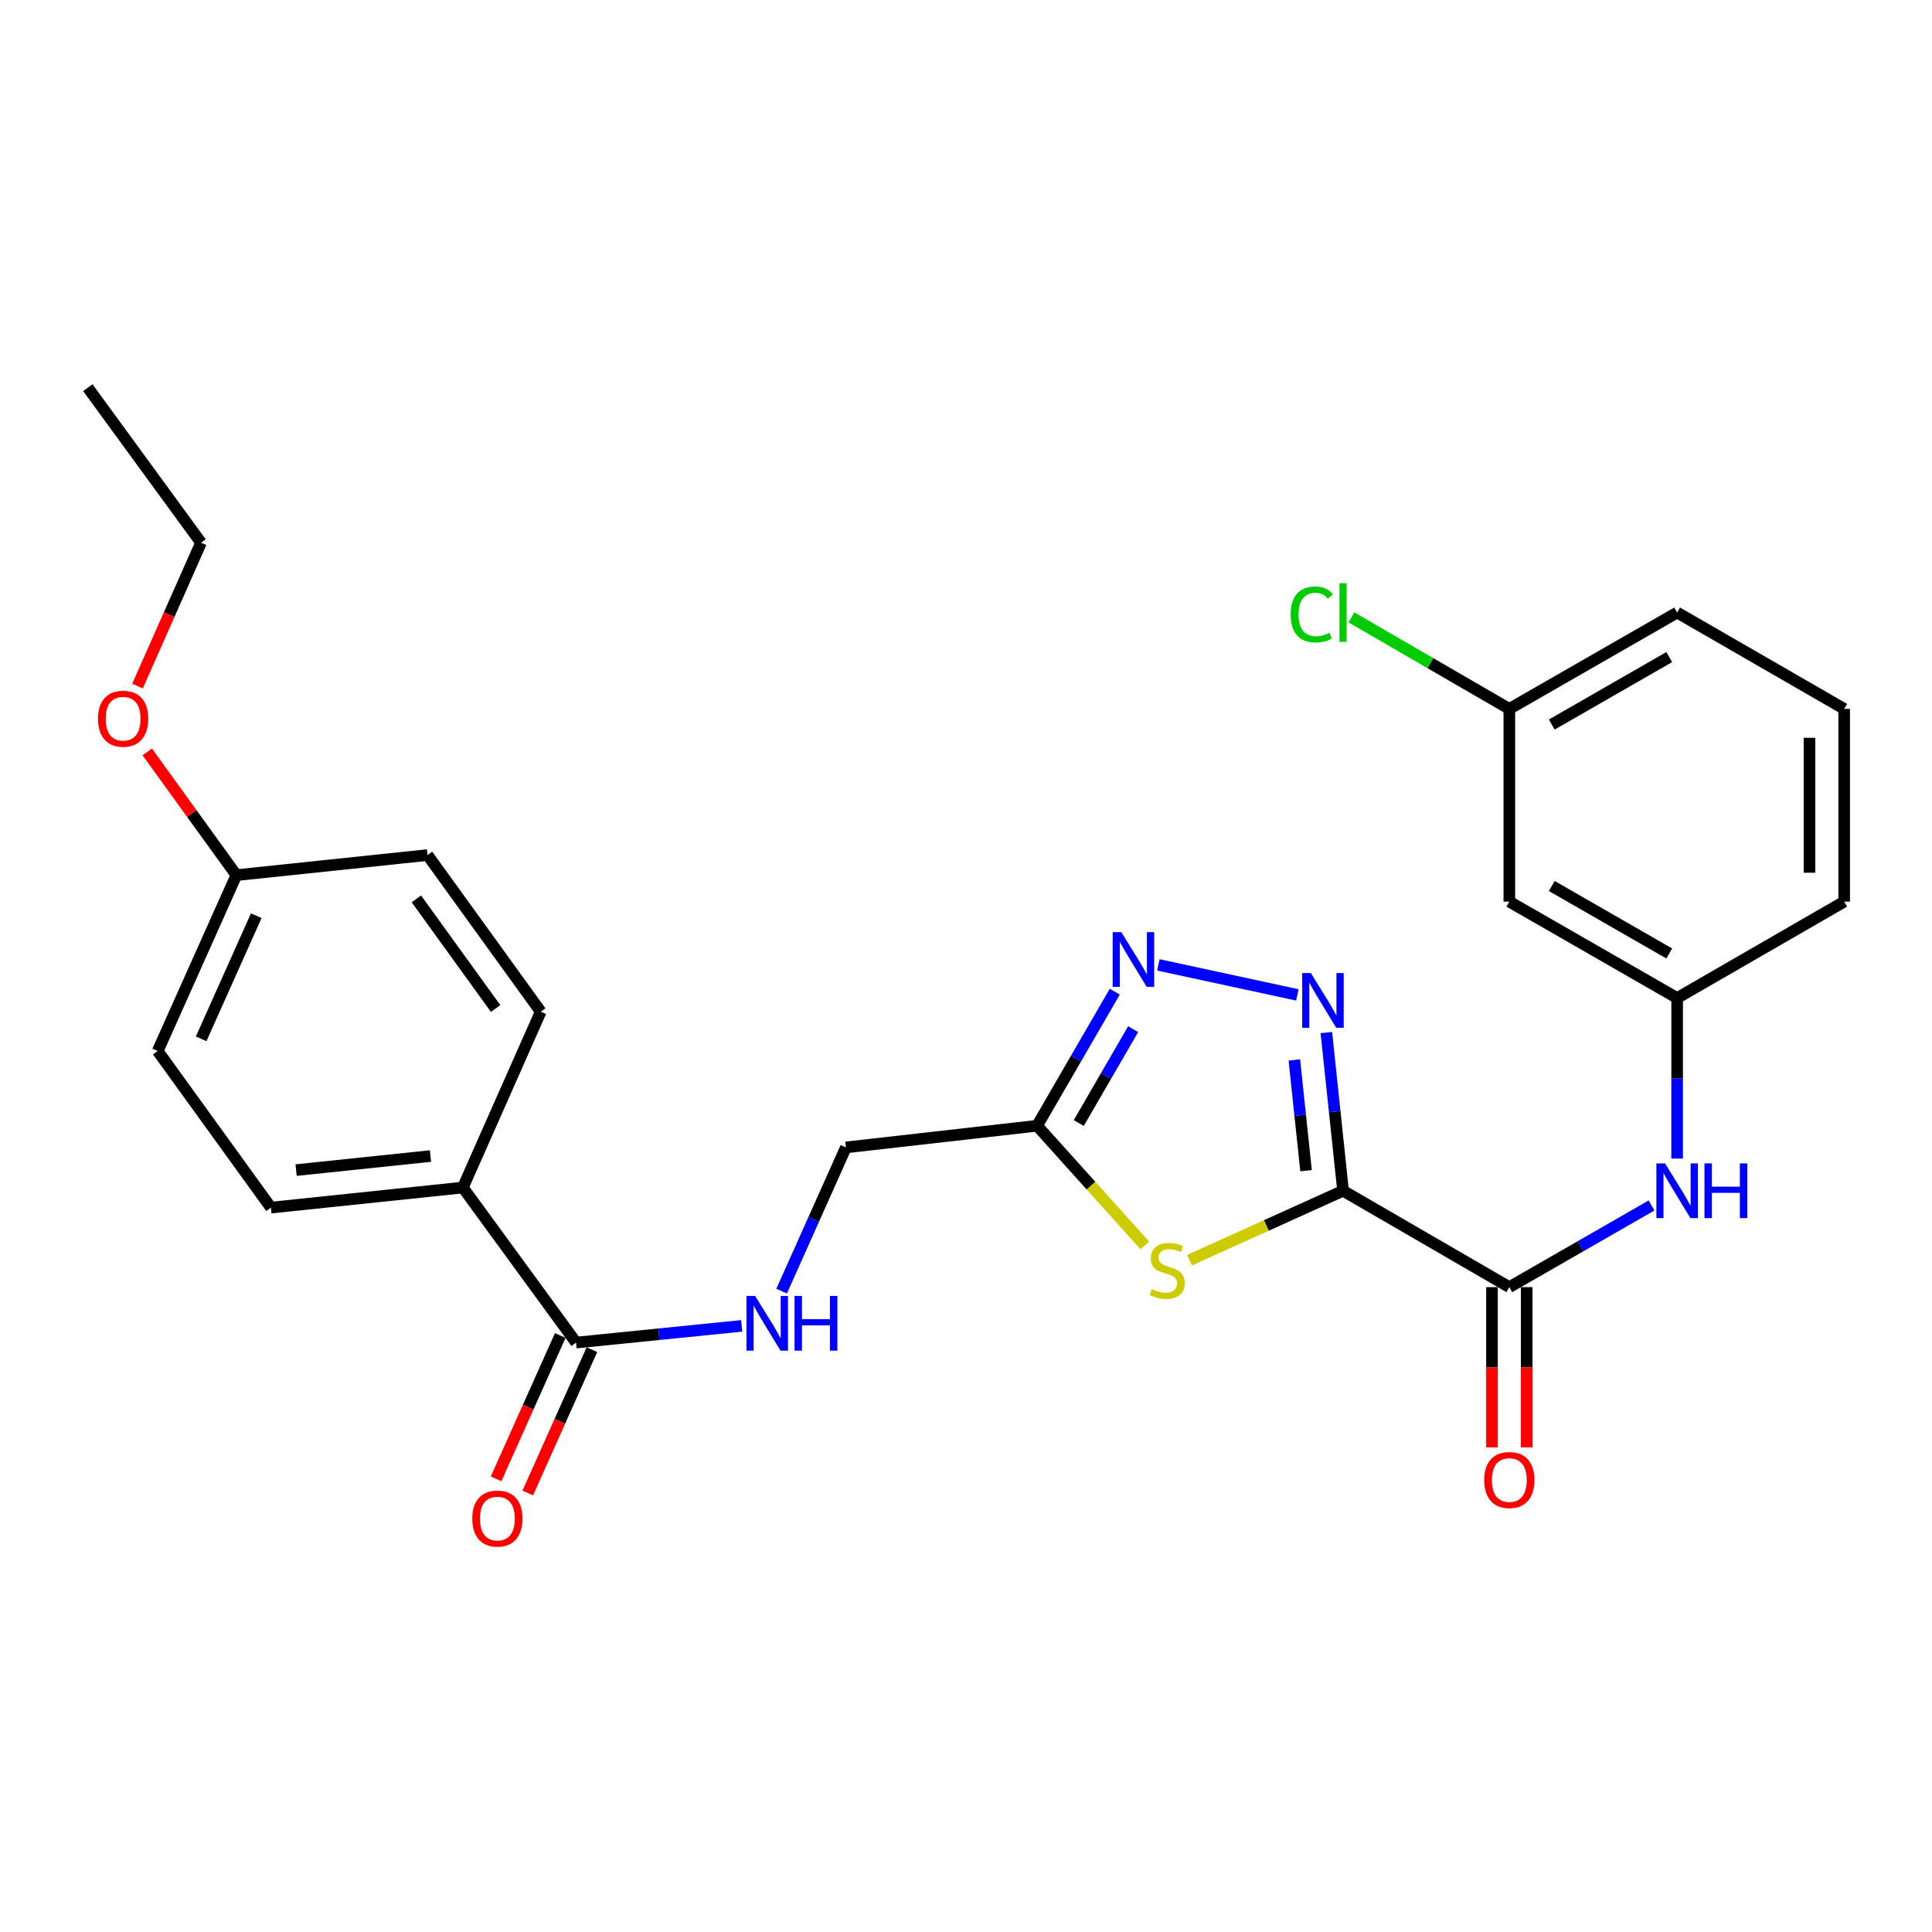 <?xml version='1.0' encoding='iso-8859-1'?>
<svg version='1.1' baseProfile='full'
              xmlns='http://www.w3.org/2000/svg'
                      xmlns:rdkit='http://www.rdkit.org/xml'
                      xmlns:xlink='http://www.w3.org/1999/xlink'
                  xml:space='preserve'
width='1000px' height='1000px' viewBox='0 0 1000 1000'>
<!-- END OF HEADER -->
<rect style='opacity:1.0;fill:#FFFFFF;stroke:none' width='1000' height='1000' x='0' y='0'> </rect>
<path class='bond-0' d='M 695.167,616.335 L 690.843,575.398' style='fill:none;fill-rule:evenodd;stroke:#000000;stroke-width:6px;stroke-linecap:butt;stroke-linejoin:miter;stroke-opacity:1' />
<path class='bond-0' d='M 690.843,575.398 L 686.519,534.46' style='fill:none;fill-rule:evenodd;stroke:#0000FF;stroke-width:6px;stroke-linecap:butt;stroke-linejoin:miter;stroke-opacity:1' />
<path class='bond-0' d='M 676.011,605.941 L 672.984,577.284' style='fill:none;fill-rule:evenodd;stroke:#000000;stroke-width:6px;stroke-linecap:butt;stroke-linejoin:miter;stroke-opacity:1' />
<path class='bond-0' d='M 672.984,577.284 L 669.957,548.628' style='fill:none;fill-rule:evenodd;stroke:#0000FF;stroke-width:6px;stroke-linecap:butt;stroke-linejoin:miter;stroke-opacity:1' />
<path class='bond-1' d='M 695.167,616.335 L 655.442,634.3' style='fill:none;fill-rule:evenodd;stroke:#000000;stroke-width:6px;stroke-linecap:butt;stroke-linejoin:miter;stroke-opacity:1' />
<path class='bond-1' d='M 655.442,634.3 L 615.716,652.264' style='fill:none;fill-rule:evenodd;stroke:#CCCC00;stroke-width:6px;stroke-linecap:butt;stroke-linejoin:miter;stroke-opacity:1' />
<path class='bond-3' d='M 695.167,616.335 L 781.228,666.22' style='fill:none;fill-rule:evenodd;stroke:#000000;stroke-width:6px;stroke-linecap:butt;stroke-linejoin:miter;stroke-opacity:1' />
<path class='bond-2' d='M 671.512,514.962 L 599.569,499.422' style='fill:none;fill-rule:evenodd;stroke:#0000FF;stroke-width:6px;stroke-linecap:butt;stroke-linejoin:miter;stroke-opacity:1' />
<path class='bond-4' d='M 592.542,644.617 L 564.668,613.65' style='fill:none;fill-rule:evenodd;stroke:#CCCC00;stroke-width:6px;stroke-linecap:butt;stroke-linejoin:miter;stroke-opacity:1' />
<path class='bond-4' d='M 564.668,613.65 L 536.795,582.684' style='fill:none;fill-rule:evenodd;stroke:#000000;stroke-width:6px;stroke-linecap:butt;stroke-linejoin:miter;stroke-opacity:1' />
<path class='bond-27' d='M 577.013,513.28 L 556.904,547.982' style='fill:none;fill-rule:evenodd;stroke:#0000FF;stroke-width:6px;stroke-linecap:butt;stroke-linejoin:miter;stroke-opacity:1' />
<path class='bond-27' d='M 556.904,547.982 L 536.795,582.684' style='fill:none;fill-rule:evenodd;stroke:#000000;stroke-width:6px;stroke-linecap:butt;stroke-linejoin:miter;stroke-opacity:1' />
<path class='bond-27' d='M 586.518,532.694 L 572.442,556.985' style='fill:none;fill-rule:evenodd;stroke:#0000FF;stroke-width:6px;stroke-linecap:butt;stroke-linejoin:miter;stroke-opacity:1' />
<path class='bond-27' d='M 572.442,556.985 L 558.365,581.277' style='fill:none;fill-rule:evenodd;stroke:#000000;stroke-width:6px;stroke-linecap:butt;stroke-linejoin:miter;stroke-opacity:1' />
<path class='bond-6' d='M 781.228,666.22 L 818.035,645.081' style='fill:none;fill-rule:evenodd;stroke:#000000;stroke-width:6px;stroke-linecap:butt;stroke-linejoin:miter;stroke-opacity:1' />
<path class='bond-6' d='M 818.035,645.081 L 854.842,623.942' style='fill:none;fill-rule:evenodd;stroke:#0000FF;stroke-width:6px;stroke-linecap:butt;stroke-linejoin:miter;stroke-opacity:1' />
<path class='bond-10' d='M 772.248,666.22 L 772.248,707.692' style='fill:none;fill-rule:evenodd;stroke:#000000;stroke-width:6px;stroke-linecap:butt;stroke-linejoin:miter;stroke-opacity:1' />
<path class='bond-10' d='M 772.248,707.692 L 772.248,749.164' style='fill:none;fill-rule:evenodd;stroke:#FF0000;stroke-width:6px;stroke-linecap:butt;stroke-linejoin:miter;stroke-opacity:1' />
<path class='bond-10' d='M 790.207,666.22 L 790.207,707.692' style='fill:none;fill-rule:evenodd;stroke:#000000;stroke-width:6px;stroke-linecap:butt;stroke-linejoin:miter;stroke-opacity:1' />
<path class='bond-10' d='M 790.207,707.692 L 790.207,749.164' style='fill:none;fill-rule:evenodd;stroke:#FF0000;stroke-width:6px;stroke-linecap:butt;stroke-linejoin:miter;stroke-opacity:1' />
<path class='bond-13' d='M 536.795,582.684 L 437.844,593.898' style='fill:none;fill-rule:evenodd;stroke:#000000;stroke-width:6px;stroke-linecap:butt;stroke-linejoin:miter;stroke-opacity:1' />
<path class='bond-5' d='M 298.178,694.913 L 341.035,690.592' style='fill:none;fill-rule:evenodd;stroke:#000000;stroke-width:6px;stroke-linecap:butt;stroke-linejoin:miter;stroke-opacity:1' />
<path class='bond-5' d='M 341.035,690.592 L 383.893,686.27' style='fill:none;fill-rule:evenodd;stroke:#0000FF;stroke-width:6px;stroke-linecap:butt;stroke-linejoin:miter;stroke-opacity:1' />
<path class='bond-8' d='M 298.178,694.913 L 239.574,614.669' style='fill:none;fill-rule:evenodd;stroke:#000000;stroke-width:6px;stroke-linecap:butt;stroke-linejoin:miter;stroke-opacity:1' />
<path class='bond-11' d='M 289.982,691.246 L 273.381,728.349' style='fill:none;fill-rule:evenodd;stroke:#000000;stroke-width:6px;stroke-linecap:butt;stroke-linejoin:miter;stroke-opacity:1' />
<path class='bond-11' d='M 273.381,728.349 L 256.779,765.452' style='fill:none;fill-rule:evenodd;stroke:#FF0000;stroke-width:6px;stroke-linecap:butt;stroke-linejoin:miter;stroke-opacity:1' />
<path class='bond-11' d='M 306.374,698.58 L 289.773,735.683' style='fill:none;fill-rule:evenodd;stroke:#000000;stroke-width:6px;stroke-linecap:butt;stroke-linejoin:miter;stroke-opacity:1' />
<path class='bond-11' d='M 289.773,735.683 L 273.172,772.786' style='fill:none;fill-rule:evenodd;stroke:#FF0000;stroke-width:6px;stroke-linecap:butt;stroke-linejoin:miter;stroke-opacity:1' />
<path class='bond-9' d='M 868.086,599.681 L 868.086,558.129' style='fill:none;fill-rule:evenodd;stroke:#0000FF;stroke-width:6px;stroke-linecap:butt;stroke-linejoin:miter;stroke-opacity:1' />
<path class='bond-9' d='M 868.086,558.129 L 868.086,516.577' style='fill:none;fill-rule:evenodd;stroke:#000000;stroke-width:6px;stroke-linecap:butt;stroke-linejoin:miter;stroke-opacity:1' />
<path class='bond-7' d='M 404.568,668.283 L 421.206,631.09' style='fill:none;fill-rule:evenodd;stroke:#0000FF;stroke-width:6px;stroke-linecap:butt;stroke-linejoin:miter;stroke-opacity:1' />
<path class='bond-7' d='M 421.206,631.09 L 437.844,593.898' style='fill:none;fill-rule:evenodd;stroke:#000000;stroke-width:6px;stroke-linecap:butt;stroke-linejoin:miter;stroke-opacity:1' />
<path class='bond-14' d='M 239.574,614.669 L 140.225,625.065' style='fill:none;fill-rule:evenodd;stroke:#000000;stroke-width:6px;stroke-linecap:butt;stroke-linejoin:miter;stroke-opacity:1' />
<path class='bond-14' d='M 222.803,598.368 L 153.258,605.645' style='fill:none;fill-rule:evenodd;stroke:#000000;stroke-width:6px;stroke-linecap:butt;stroke-linejoin:miter;stroke-opacity:1' />
<path class='bond-15' d='M 239.574,614.669 L 279.881,523.65' style='fill:none;fill-rule:evenodd;stroke:#000000;stroke-width:6px;stroke-linecap:butt;stroke-linejoin:miter;stroke-opacity:1' />
<path class='bond-12' d='M 868.086,516.577 L 781.228,466.683' style='fill:none;fill-rule:evenodd;stroke:#000000;stroke-width:6px;stroke-linecap:butt;stroke-linejoin:miter;stroke-opacity:1' />
<path class='bond-12' d='M 864.002,493.521 L 803.201,458.595' style='fill:none;fill-rule:evenodd;stroke:#000000;stroke-width:6px;stroke-linecap:butt;stroke-linejoin:miter;stroke-opacity:1' />
<path class='bond-23' d='M 868.086,516.577 L 954.545,466.683' style='fill:none;fill-rule:evenodd;stroke:#000000;stroke-width:6px;stroke-linecap:butt;stroke-linejoin:miter;stroke-opacity:1' />
<path class='bond-16' d='M 781.228,466.683 L 781.228,366.924' style='fill:none;fill-rule:evenodd;stroke:#000000;stroke-width:6px;stroke-linecap:butt;stroke-linejoin:miter;stroke-opacity:1' />
<path class='bond-19' d='M 140.225,625.065 L 81.621,544.013' style='fill:none;fill-rule:evenodd;stroke:#000000;stroke-width:6px;stroke-linecap:butt;stroke-linejoin:miter;stroke-opacity:1' />
<path class='bond-18' d='M 279.881,523.65 L 221.287,442.579' style='fill:none;fill-rule:evenodd;stroke:#000000;stroke-width:6px;stroke-linecap:butt;stroke-linejoin:miter;stroke-opacity:1' />
<path class='bond-18' d='M 256.537,522.009 L 215.521,465.259' style='fill:none;fill-rule:evenodd;stroke:#000000;stroke-width:6px;stroke-linecap:butt;stroke-linejoin:miter;stroke-opacity:1' />
<path class='bond-20' d='M 781.228,366.924 L 740.361,343.241' style='fill:none;fill-rule:evenodd;stroke:#000000;stroke-width:6px;stroke-linecap:butt;stroke-linejoin:miter;stroke-opacity:1' />
<path class='bond-20' d='M 740.361,343.241 L 699.494,319.557' style='fill:none;fill-rule:evenodd;stroke:#00CC00;stroke-width:6px;stroke-linecap:butt;stroke-linejoin:miter;stroke-opacity:1' />
<path class='bond-28' d='M 781.228,366.924 L 868.086,317.05' style='fill:none;fill-rule:evenodd;stroke:#000000;stroke-width:6px;stroke-linecap:butt;stroke-linejoin:miter;stroke-opacity:1' />
<path class='bond-28' d='M 803.199,375.017 L 864,340.104' style='fill:none;fill-rule:evenodd;stroke:#000000;stroke-width:6px;stroke-linecap:butt;stroke-linejoin:miter;stroke-opacity:1' />
<path class='bond-17' d='M 122.346,452.974 L 221.287,442.579' style='fill:none;fill-rule:evenodd;stroke:#000000;stroke-width:6px;stroke-linecap:butt;stroke-linejoin:miter;stroke-opacity:1' />
<path class='bond-21' d='M 122.346,452.974 L 99.28,421.079' style='fill:none;fill-rule:evenodd;stroke:#000000;stroke-width:6px;stroke-linecap:butt;stroke-linejoin:miter;stroke-opacity:1' />
<path class='bond-21' d='M 99.28,421.079 L 76.214,389.183' style='fill:none;fill-rule:evenodd;stroke:#FF0000;stroke-width:6px;stroke-linecap:butt;stroke-linejoin:miter;stroke-opacity:1' />
<path class='bond-29' d='M 122.346,452.974 L 81.621,544.013' style='fill:none;fill-rule:evenodd;stroke:#000000;stroke-width:6px;stroke-linecap:butt;stroke-linejoin:miter;stroke-opacity:1' />
<path class='bond-29' d='M 132.63,473.963 L 104.122,537.691' style='fill:none;fill-rule:evenodd;stroke:#000000;stroke-width:6px;stroke-linecap:butt;stroke-linejoin:miter;stroke-opacity:1' />
<path class='bond-25' d='M 71.179,355.113 L 87.619,318.004' style='fill:none;fill-rule:evenodd;stroke:#FF0000;stroke-width:6px;stroke-linecap:butt;stroke-linejoin:miter;stroke-opacity:1' />
<path class='bond-25' d='M 87.619,318.004 L 104.059,280.894' style='fill:none;fill-rule:evenodd;stroke:#000000;stroke-width:6px;stroke-linecap:butt;stroke-linejoin:miter;stroke-opacity:1' />
<path class='bond-22' d='M 954.545,366.924 L 954.545,466.683' style='fill:none;fill-rule:evenodd;stroke:#000000;stroke-width:6px;stroke-linecap:butt;stroke-linejoin:miter;stroke-opacity:1' />
<path class='bond-22' d='M 936.587,381.888 L 936.587,451.719' style='fill:none;fill-rule:evenodd;stroke:#000000;stroke-width:6px;stroke-linecap:butt;stroke-linejoin:miter;stroke-opacity:1' />
<path class='bond-24' d='M 954.545,366.924 L 868.086,317.05' style='fill:none;fill-rule:evenodd;stroke:#000000;stroke-width:6px;stroke-linecap:butt;stroke-linejoin:miter;stroke-opacity:1' />
<path class='bond-26' d='M 104.059,280.894 L 45.455,200.65' style='fill:none;fill-rule:evenodd;stroke:#000000;stroke-width:6px;stroke-linecap:butt;stroke-linejoin:miter;stroke-opacity:1' />
<path  class='atom-1' d='M 678.501 503.664
L 687.781 518.664
Q 688.701 520.144, 690.181 522.824
Q 691.661 525.504, 691.741 525.664
L 691.741 503.664
L 695.501 503.664
L 695.501 531.984
L 691.621 531.984
L 681.661 515.584
Q 680.501 513.664, 679.261 511.464
Q 678.061 509.264, 677.701 508.584
L 677.701 531.984
L 674.021 531.984
L 674.021 503.664
L 678.501 503.664
' fill='#0000FF'/>
<path  class='atom-2' d='M 596.138 667.22
Q 596.458 667.34, 597.778 667.9
Q 599.098 668.46, 600.538 668.82
Q 602.018 669.14, 603.458 669.14
Q 606.138 669.14, 607.698 667.86
Q 609.258 666.54, 609.258 664.26
Q 609.258 662.7, 608.458 661.74
Q 607.698 660.78, 606.498 660.26
Q 605.298 659.74, 603.298 659.14
Q 600.778 658.38, 599.258 657.66
Q 597.778 656.94, 596.698 655.42
Q 595.658 653.9, 595.658 651.34
Q 595.658 647.78, 598.058 645.58
Q 600.498 643.38, 605.298 643.38
Q 608.578 643.38, 612.298 644.94
L 611.378 648.02
Q 607.978 646.62, 605.418 646.62
Q 602.658 646.62, 601.138 647.78
Q 599.618 648.9, 599.658 650.86
Q 599.658 652.38, 600.418 653.3
Q 601.218 654.22, 602.338 654.74
Q 603.498 655.26, 605.418 655.86
Q 607.978 656.66, 609.498 657.46
Q 611.018 658.26, 612.098 659.9
Q 613.218 661.5, 613.218 664.26
Q 613.218 668.18, 610.578 670.3
Q 607.978 672.38, 603.618 672.38
Q 601.098 672.38, 599.178 671.82
Q 597.298 671.3, 595.058 670.38
L 596.138 667.22
' fill='#CCCC00'/>
<path  class='atom-3' d='M 580.399 482.473
L 589.679 497.473
Q 590.599 498.953, 592.079 501.633
Q 593.559 504.313, 593.639 504.473
L 593.639 482.473
L 597.399 482.473
L 597.399 510.793
L 593.519 510.793
L 583.559 494.393
Q 582.399 492.473, 581.159 490.273
Q 579.959 488.073, 579.599 487.393
L 579.599 510.793
L 575.919 510.793
L 575.919 482.473
L 580.399 482.473
' fill='#0000FF'/>
<path  class='atom-7' d='M 861.826 602.175
L 871.106 617.175
Q 872.026 618.655, 873.506 621.335
Q 874.986 624.015, 875.066 624.175
L 875.066 602.175
L 878.826 602.175
L 878.826 630.495
L 874.946 630.495
L 864.986 614.095
Q 863.826 612.175, 862.586 609.975
Q 861.386 607.775, 861.026 607.095
L 861.026 630.495
L 857.346 630.495
L 857.346 602.175
L 861.826 602.175
' fill='#0000FF'/>
<path  class='atom-7' d='M 882.226 602.175
L 886.066 602.175
L 886.066 614.215
L 900.546 614.215
L 900.546 602.175
L 904.386 602.175
L 904.386 630.495
L 900.546 630.495
L 900.546 617.415
L 886.066 617.415
L 886.066 630.495
L 882.226 630.495
L 882.226 602.175
' fill='#0000FF'/>
<path  class='atom-8' d='M 390.859 670.776
L 400.139 685.776
Q 401.059 687.256, 402.539 689.936
Q 404.019 692.616, 404.099 692.776
L 404.099 670.776
L 407.859 670.776
L 407.859 699.096
L 403.979 699.096
L 394.019 682.696
Q 392.859 680.776, 391.619 678.576
Q 390.419 676.376, 390.059 675.696
L 390.059 699.096
L 386.379 699.096
L 386.379 670.776
L 390.859 670.776
' fill='#0000FF'/>
<path  class='atom-8' d='M 411.259 670.776
L 415.099 670.776
L 415.099 682.816
L 429.579 682.816
L 429.579 670.776
L 433.419 670.776
L 433.419 699.096
L 429.579 699.096
L 429.579 686.016
L 415.099 686.016
L 415.099 699.096
L 411.259 699.096
L 411.259 670.776
' fill='#0000FF'/>
<path  class='atom-11' d='M 768.228 766.058
Q 768.228 759.258, 771.588 755.458
Q 774.948 751.658, 781.228 751.658
Q 787.508 751.658, 790.868 755.458
Q 794.228 759.258, 794.228 766.058
Q 794.228 772.938, 790.828 776.858
Q 787.428 780.738, 781.228 780.738
Q 774.988 780.738, 771.588 776.858
Q 768.228 772.978, 768.228 766.058
M 781.228 777.538
Q 785.548 777.538, 787.868 774.658
Q 790.228 771.738, 790.228 766.058
Q 790.228 760.498, 787.868 757.698
Q 785.548 754.858, 781.228 754.858
Q 776.908 754.858, 774.548 757.658
Q 772.228 760.458, 772.228 766.058
Q 772.228 771.778, 774.548 774.658
Q 776.908 777.538, 781.228 777.538
' fill='#FF0000'/>
<path  class='atom-12' d='M 244.453 786.012
Q 244.453 779.212, 247.813 775.412
Q 251.173 771.612, 257.453 771.612
Q 263.733 771.612, 267.093 775.412
Q 270.453 779.212, 270.453 786.012
Q 270.453 792.892, 267.053 796.812
Q 263.653 800.692, 257.453 800.692
Q 251.213 800.692, 247.813 796.812
Q 244.453 792.932, 244.453 786.012
M 257.453 797.492
Q 261.773 797.492, 264.093 794.612
Q 266.453 791.692, 266.453 786.012
Q 266.453 780.452, 264.093 777.652
Q 261.773 774.812, 257.453 774.812
Q 253.133 774.812, 250.773 777.612
Q 248.453 780.412, 248.453 786.012
Q 248.453 791.732, 250.773 794.612
Q 253.133 797.492, 257.453 797.492
' fill='#FF0000'/>
<path  class='atom-21' d='M 668.047 318.03
Q 668.047 310.99, 671.327 307.31
Q 674.647 303.59, 680.927 303.59
Q 686.767 303.59, 689.887 307.71
L 687.247 309.87
Q 684.967 306.87, 680.927 306.87
Q 676.647 306.87, 674.367 309.75
Q 672.127 312.59, 672.127 318.03
Q 672.127 323.63, 674.447 326.51
Q 676.807 329.39, 681.367 329.39
Q 684.487 329.39, 688.127 327.51
L 689.247 330.51
Q 687.767 331.47, 685.527 332.03
Q 683.287 332.59, 680.807 332.59
Q 674.647 332.59, 671.327 328.83
Q 668.047 325.07, 668.047 318.03
' fill='#00CC00'/>
<path  class='atom-21' d='M 693.327 301.87
L 697.007 301.87
L 697.007 332.23
L 693.327 332.23
L 693.327 301.87
' fill='#00CC00'/>
<path  class='atom-22' d='M 50.732 372.002
Q 50.732 365.202, 54.092 361.402
Q 57.452 357.602, 63.732 357.602
Q 70.012 357.602, 73.372 361.402
Q 76.732 365.202, 76.732 372.002
Q 76.732 378.882, 73.332 382.802
Q 69.932 386.682, 63.732 386.682
Q 57.492 386.682, 54.092 382.802
Q 50.732 378.922, 50.732 372.002
M 63.732 383.482
Q 68.052 383.482, 70.372 380.602
Q 72.732 377.682, 72.732 372.002
Q 72.732 366.442, 70.372 363.642
Q 68.052 360.802, 63.732 360.802
Q 59.412 360.802, 57.052 363.602
Q 54.732 366.402, 54.732 372.002
Q 54.732 377.722, 57.052 380.602
Q 59.412 383.482, 63.732 383.482
' fill='#FF0000'/>
</svg>
